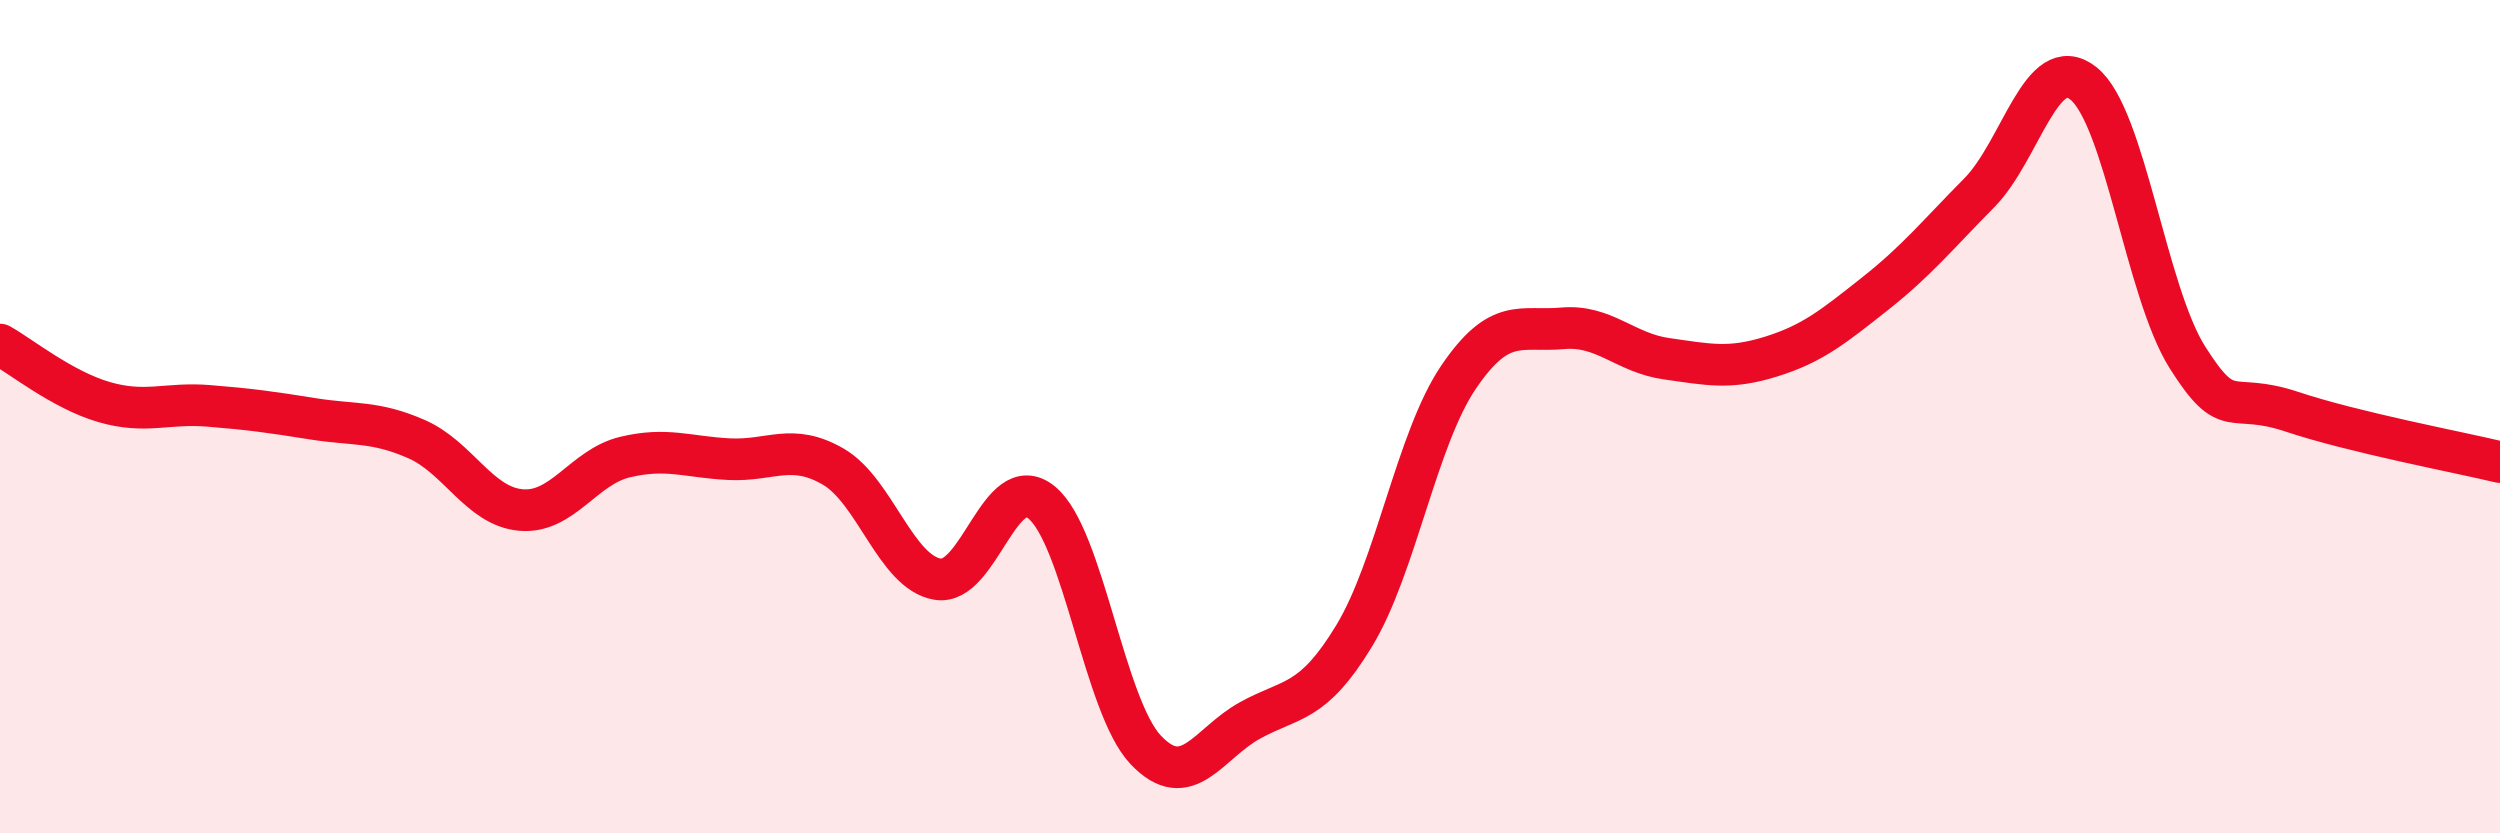 
    <svg width="60" height="20" viewBox="0 0 60 20" xmlns="http://www.w3.org/2000/svg">
      <path
        d="M 0,8.27 C 0.5,8.55 1.5,9.36 2.5,9.65 C 3.5,9.94 4,9.66 5,9.74 C 6,9.82 6.5,9.89 7.5,10.05 C 8.5,10.21 9,10.1 10,10.54 C 11,10.98 11.5,12.15 12.5,12.24 C 13.5,12.33 14,11.21 15,10.97 C 16,10.73 16.5,10.97 17.5,11.02 C 18.5,11.07 19,10.62 20,11.2 C 21,11.78 21.5,13.73 22.5,13.9 C 23.5,14.07 24,11.24 25,12.06 C 26,12.88 26.5,16.95 27.5,18 C 28.5,19.05 29,17.84 30,17.29 C 31,16.74 31.5,16.91 32.5,15.26 C 33.5,13.61 34,10.54 35,9.06 C 36,7.58 36.5,7.97 37.5,7.88 C 38.5,7.79 39,8.47 40,8.61 C 41,8.75 41.5,8.87 42.5,8.56 C 43.5,8.25 44,7.84 45,7.05 C 46,6.26 46.5,5.64 47.5,4.63 C 48.5,3.62 49,1.21 50,2 C 51,2.79 51.5,7 52.5,8.58 C 53.5,10.16 53.5,9.38 55,9.88 C 56.5,10.38 59,10.85 60,11.09L60 20L0 20Z"
        fill="#EB0A25"
        opacity="0.1"
        stroke-linecap="round"
        stroke-linejoin="round"
      />
      <path
        d="M 0,8.27 C 0.5,8.55 1.5,9.36 2.5,9.65 C 3.5,9.94 4,9.66 5,9.74 C 6,9.82 6.5,9.89 7.5,10.05 C 8.5,10.21 9,10.1 10,10.54 C 11,10.98 11.5,12.15 12.5,12.24 C 13.5,12.33 14,11.21 15,10.97 C 16,10.73 16.5,10.97 17.5,11.02 C 18.5,11.07 19,10.62 20,11.2 C 21,11.78 21.5,13.73 22.5,13.9 C 23.5,14.07 24,11.24 25,12.06 C 26,12.88 26.5,16.95 27.5,18 C 28.5,19.05 29,17.84 30,17.29 C 31,16.74 31.5,16.91 32.5,15.26 C 33.5,13.61 34,10.54 35,9.06 C 36,7.58 36.5,7.97 37.5,7.88 C 38.5,7.79 39,8.47 40,8.61 C 41,8.75 41.5,8.87 42.5,8.56 C 43.5,8.25 44,7.84 45,7.05 C 46,6.26 46.5,5.64 47.5,4.63 C 48.5,3.62 49,1.21 50,2 C 51,2.79 51.5,7 52.5,8.58 C 53.5,10.16 53.5,9.38 55,9.88 C 56.5,10.38 59,10.85 60,11.09"
        stroke="#EB0A25"
        stroke-width="1"
        fill="none"
        stroke-linecap="round"
        stroke-linejoin="round"
      />
    </svg>
  